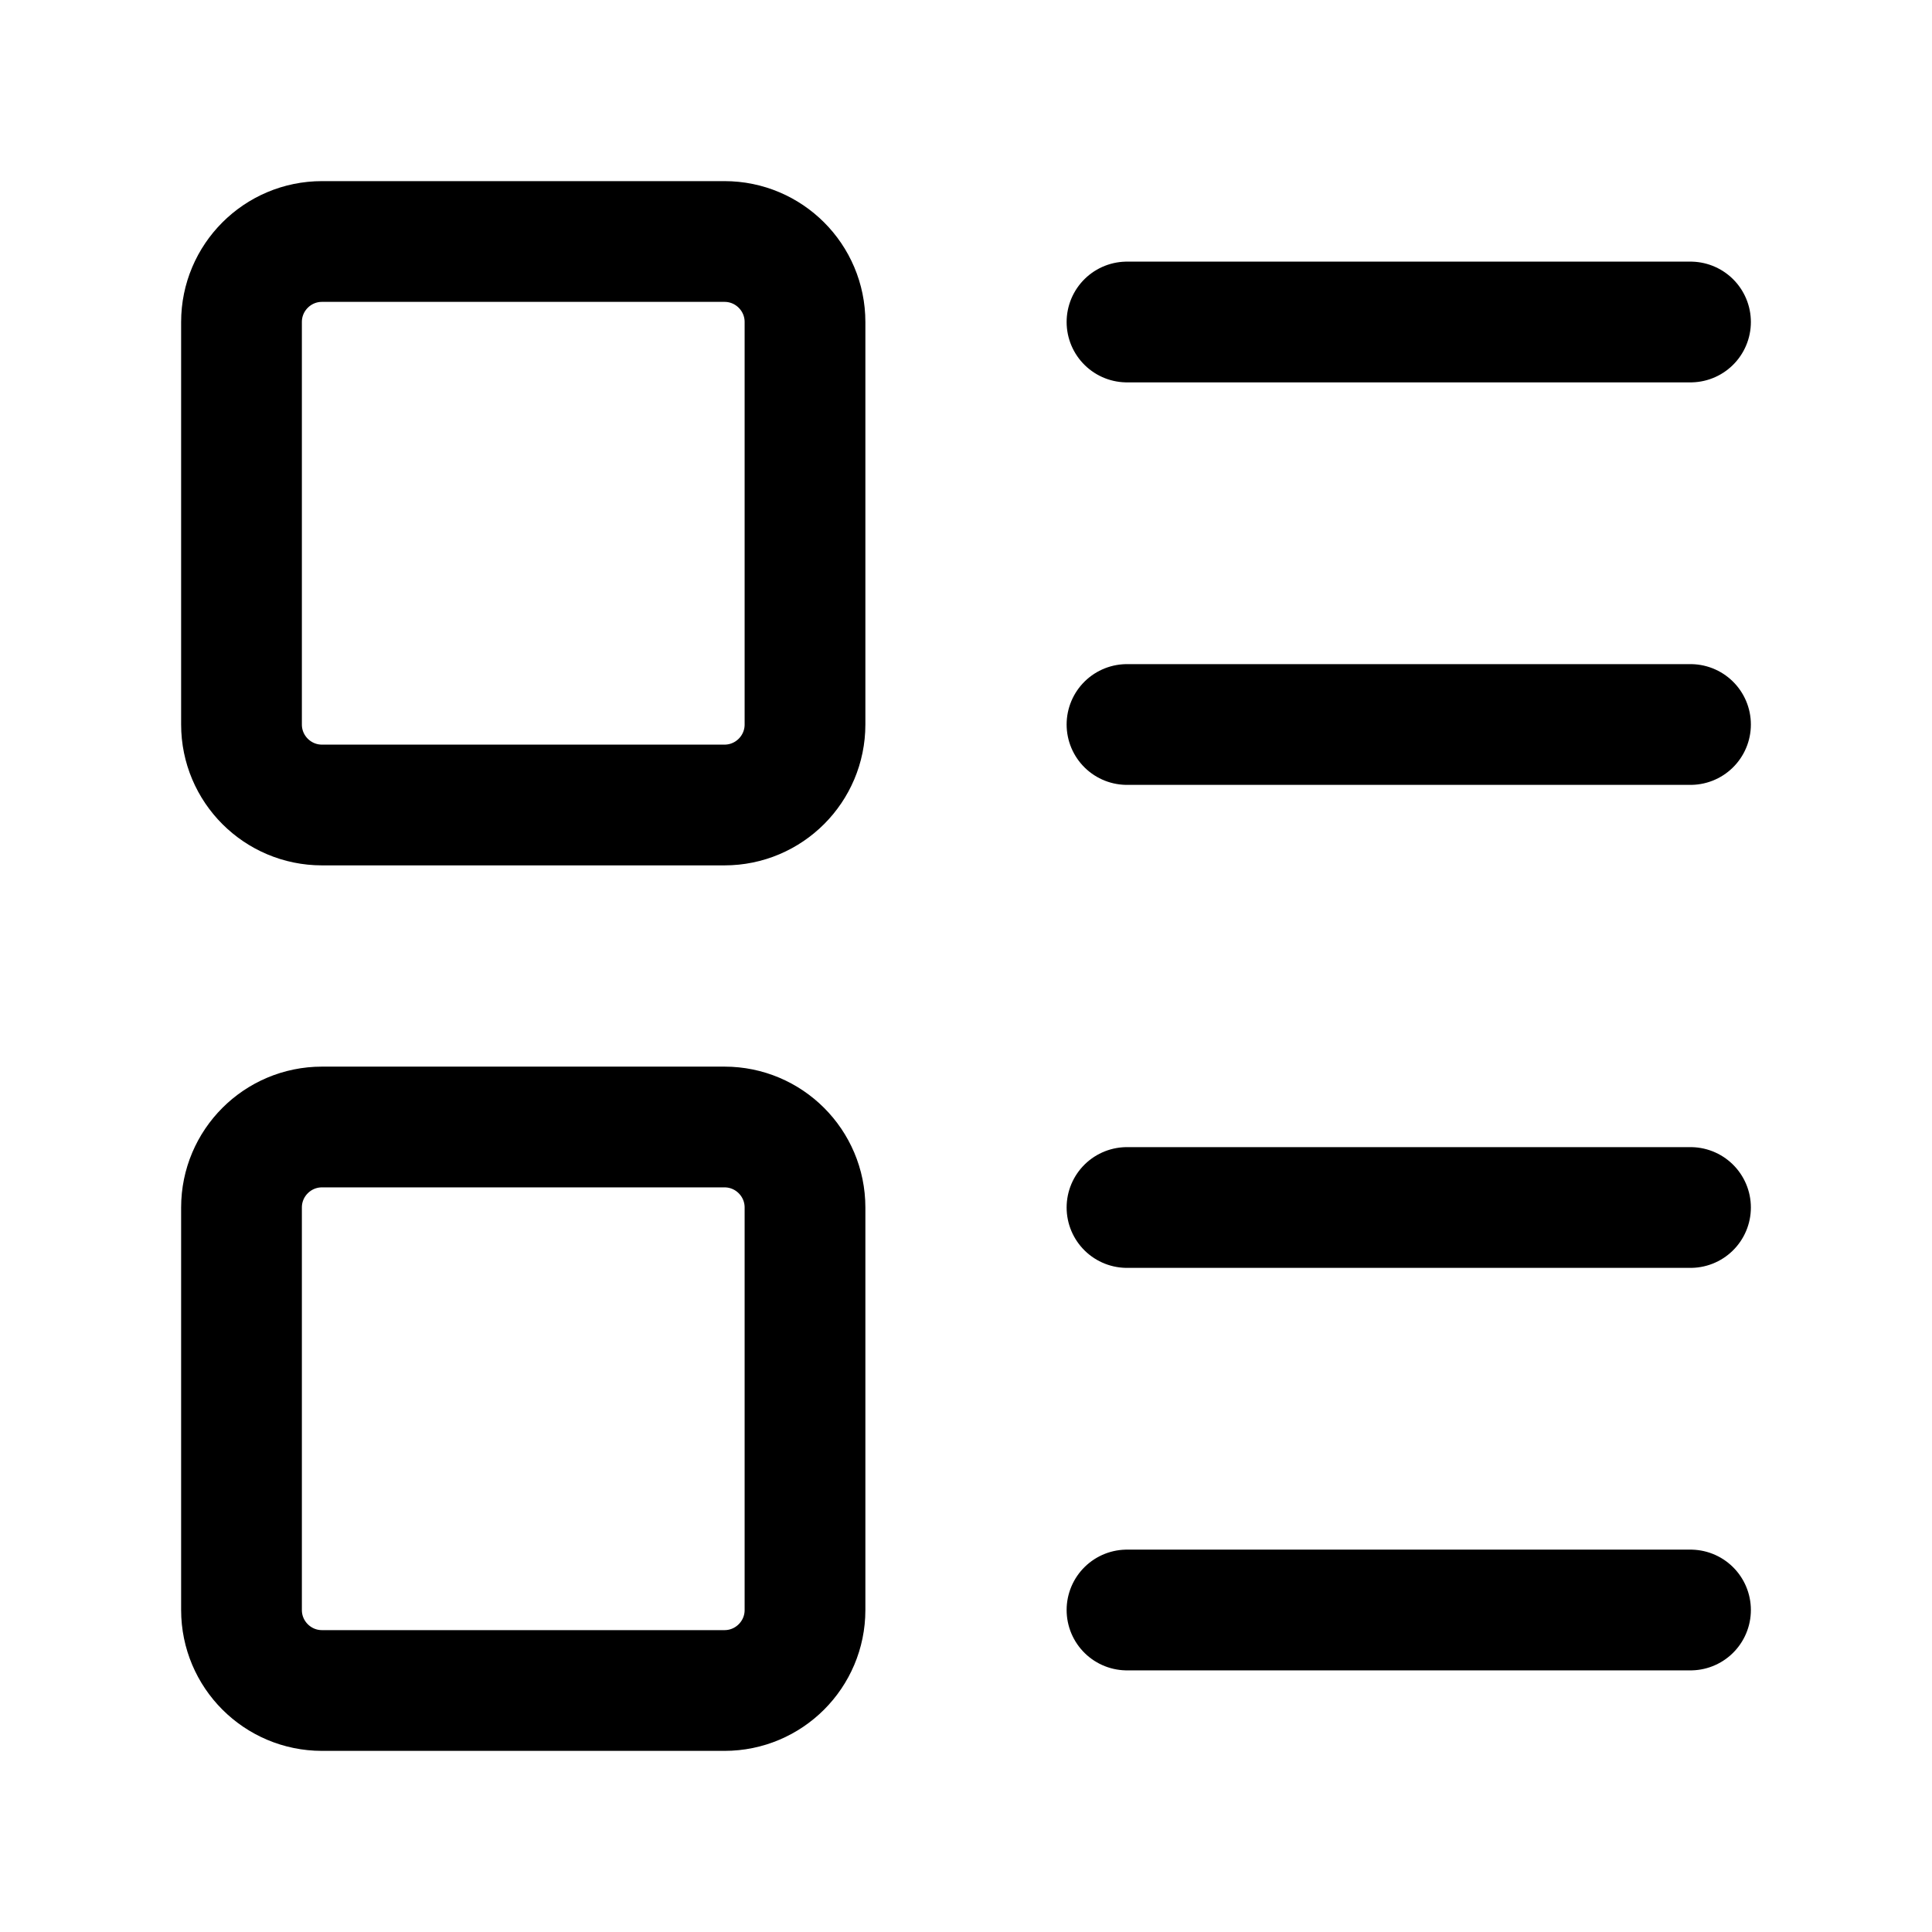 <svg width="24" height="24" viewBox="0 0 24 24" fill="none" xmlns="http://www.w3.org/2000/svg">
<path d="M9 3H4C3.448 3 3 3.448 3 4V9C3 9.552 3.448 10 4 10H9C9.552 10 10 9.552 10 9V4C10 3.448 9.552 3 9 3Z" stroke="black" stroke-width="1.5" stroke-linecap="round" stroke-linejoin="round"/>
<path d="M9 14H4C3.448 14 3 14.448 3 15V20C3 20.552 3.448 21 4 21H9C9.552 21 10 20.552 10 20V15C10 14.448 9.552 14 9 14Z" stroke="black" stroke-width="1.5" stroke-linecap="round" stroke-linejoin="round"/>
<path d="M14 4H21" stroke="black" stroke-width="1.5" stroke-linecap="round" stroke-linejoin="round"/>
<path d="M14 9H21" stroke="black" stroke-width="1.5" stroke-linecap="round" stroke-linejoin="round"/>
<path d="M14 15H21" stroke="black" stroke-width="1.5" stroke-linecap="round" stroke-linejoin="round"/>
<path d="M14 20H21" stroke="black" stroke-width="1.5" stroke-linecap="round" stroke-linejoin="round"/>
</svg>
